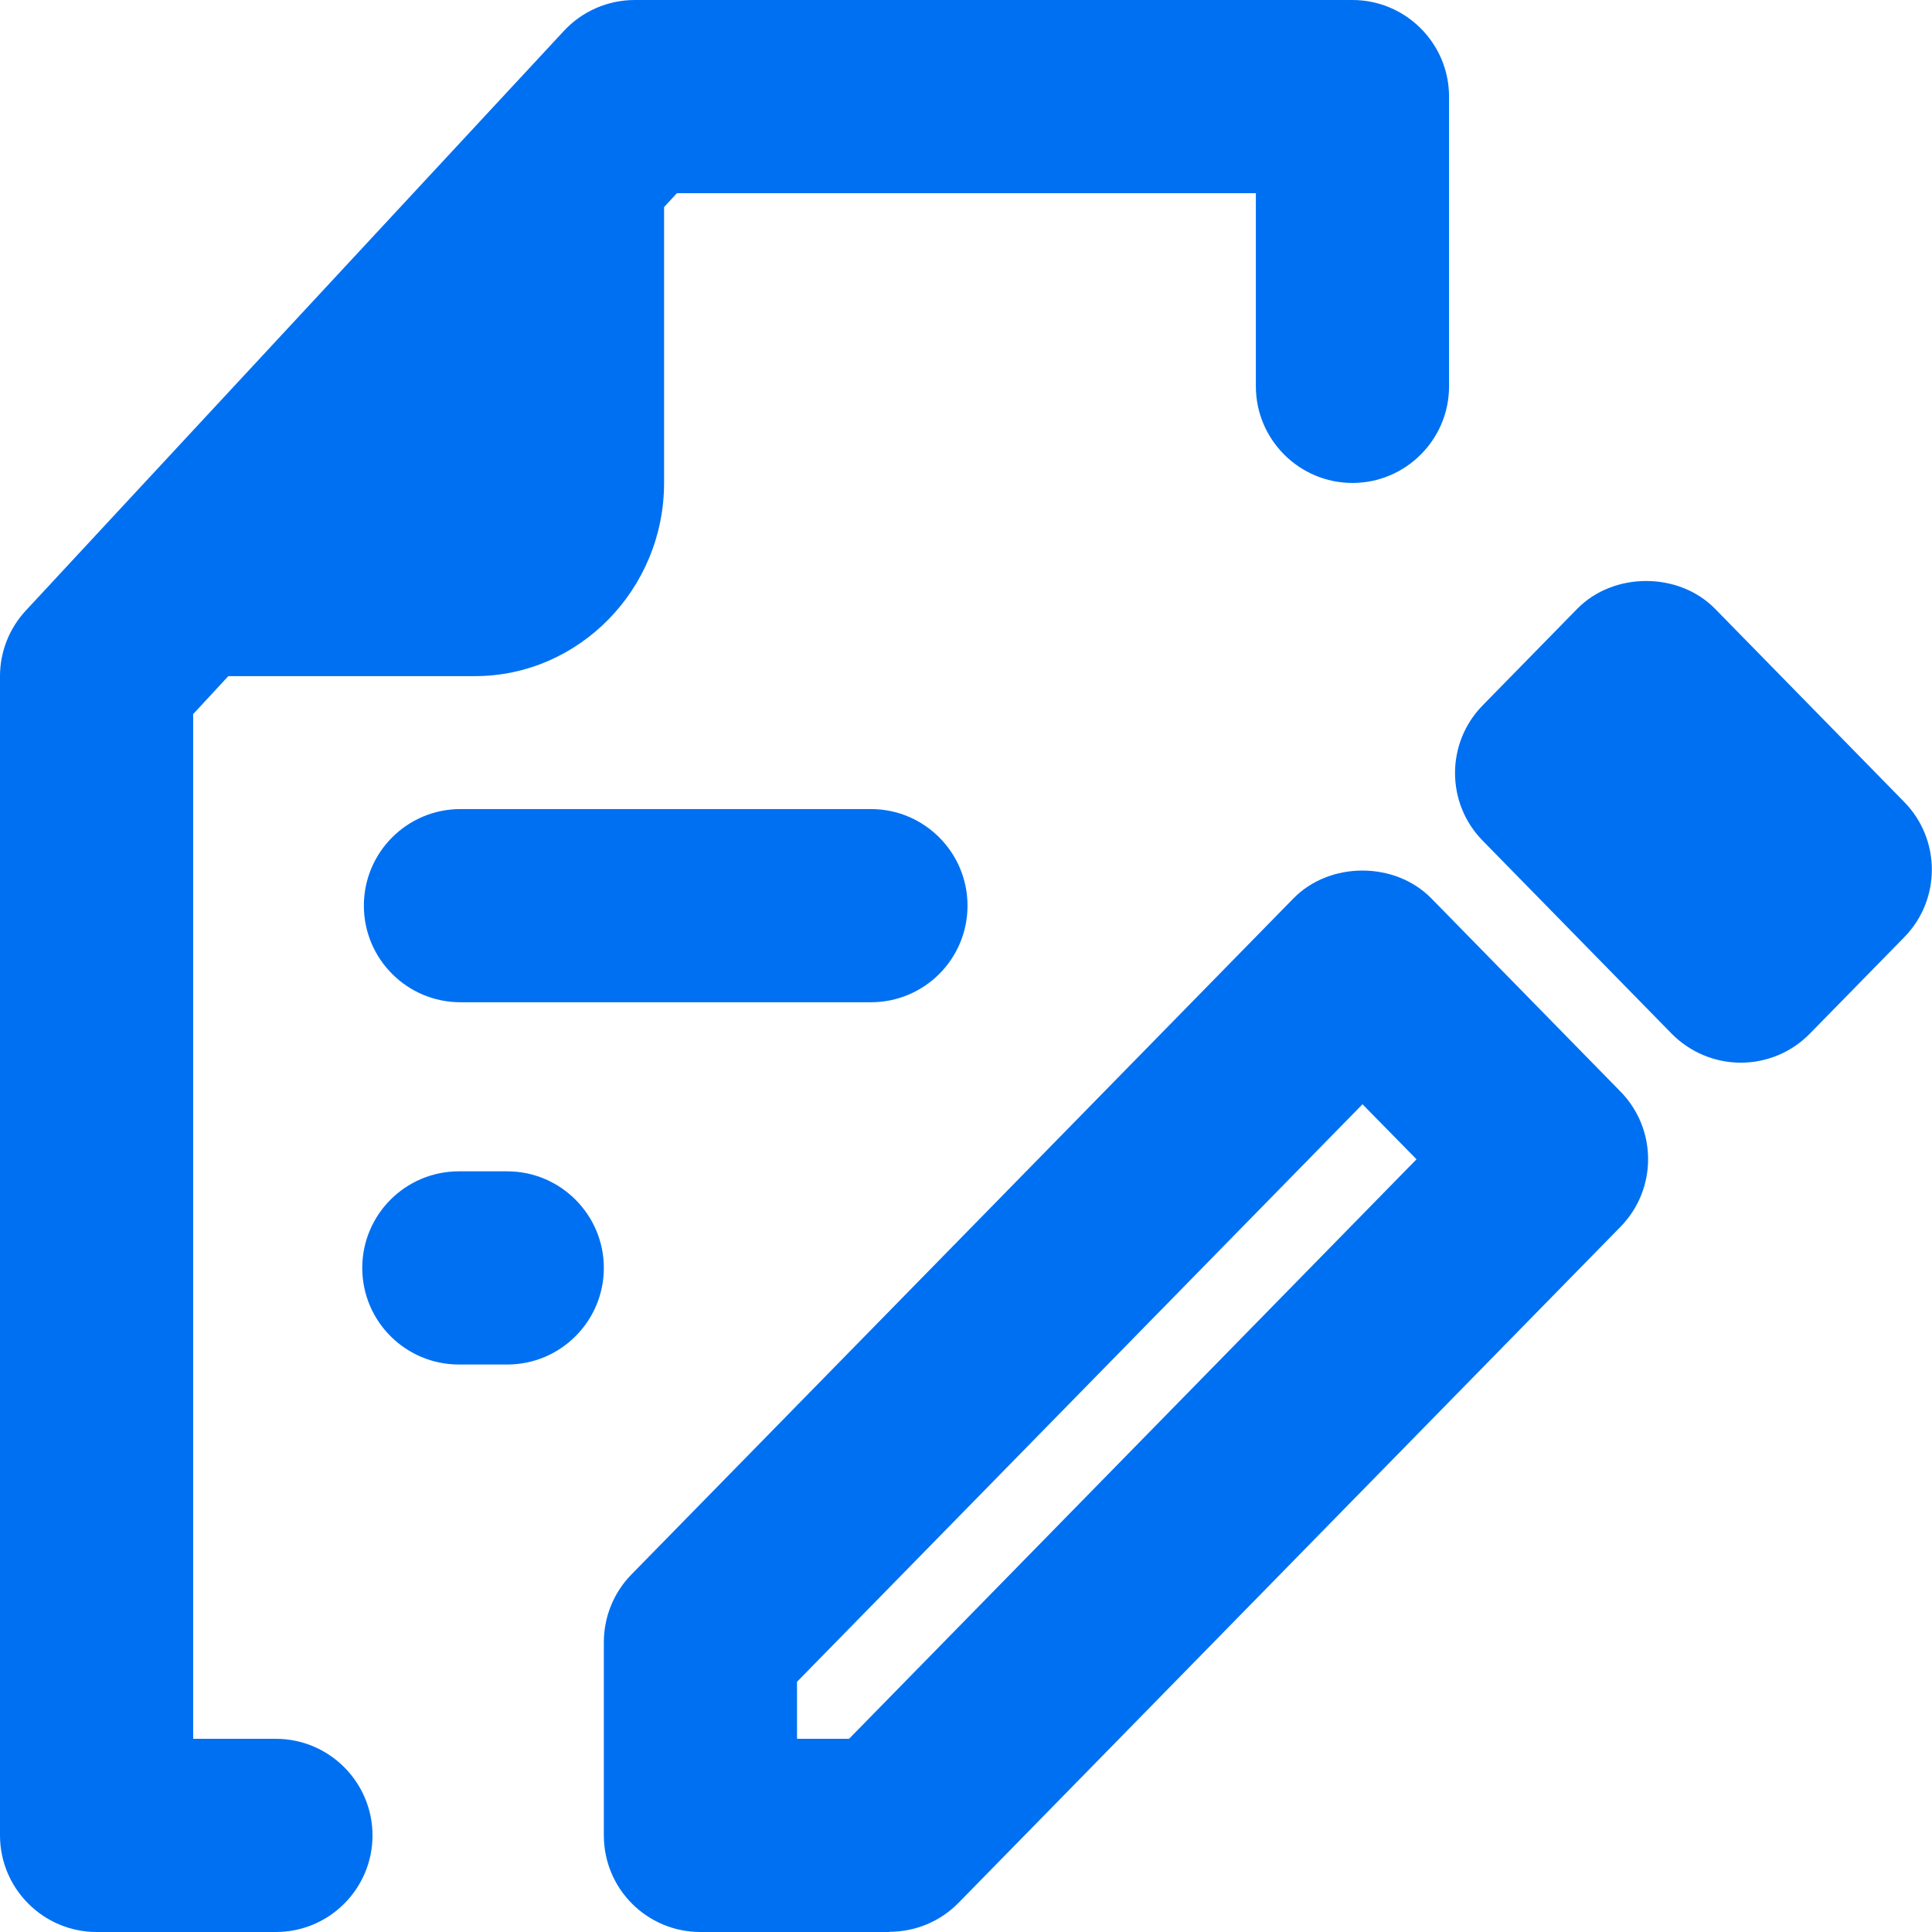 <?xml version="1.0" encoding="UTF-8"?> <svg xmlns="http://www.w3.org/2000/svg" id="Layer_2" viewBox="0 0 96.21 96.21"><defs><style> .cls-1, .cls-2, .cls-3 { fill: #0070f2; } .cls-2 { fill-rule: evenodd; } .cls-3 { opacity: 0; } </style></defs><g id="Icons_16px"><g id="request"><rect class="cls-3" y="0" width="96.21" height="96.21"></rect><path class="cls-2" d="M30.07,63.14c0,2.66-2.16,4.81-4.81,4.81h-2.41c-2.65,0-4.81-2.15-4.81-4.81s2.16-4.81,4.81-4.81h2.41c2.65,0,4.81,2.16,4.81,4.81ZM43.37,40.29h-20.44c-2.66,0-4.81,2.16-4.81,4.81s2.15,4.81,4.81,4.81h20.44c2.66,0,4.81-2.15,4.81-4.81s-2.16-4.81-4.81-4.81ZM67.35,0H31.61c-1.34,0-2.62.56-3.53,1.54L1.29,30.4c-.83.89-1.29,2.06-1.29,3.27v57.73c0,2.65,2.16,4.81,4.81,4.81h8.93c2.66,0,4.81-2.16,4.81-4.81s-2.16-4.81-4.81-4.81h-4.12v-51.03l1.75-1.89h12.28c5.18,0,9.42-4.33,9.42-9.62v-13.74l.64-.69h28.83v9.62c0,2.65,2.16,4.81,4.81,4.81s4.81-2.16,4.81-4.81V4.81c0-2.65-2.16-4.81-4.81-4.81Z"></path><path class="cls-1" d="M44.3,96.21h-9.42c-2.66,0-4.81-2.15-4.81-4.81v-9.62c0-1.26.49-2.47,1.37-3.37l32.97-33.67c1.81-1.85,5.06-1.85,6.87,0l9.42,9.62c1.83,1.87,1.83,4.86,0,6.73l-32.97,33.67c-.9.92-2.14,1.44-3.44,1.44ZM39.69,86.59h2.59l28.26-28.86-2.69-2.74-28.16,28.76v2.85ZM86.69,52.92c-1.29,0-2.53-.52-3.44-1.44l-9.42-9.62c-1.83-1.87-1.83-4.86,0-6.73l4.71-4.81c1.81-1.85,5.06-1.85,6.87,0l9.42,9.62c1.83,1.87,1.83,4.86,0,6.73l-4.71,4.81c-.9.92-2.14,1.44-3.44,1.44Z"></path></g></g></svg> 